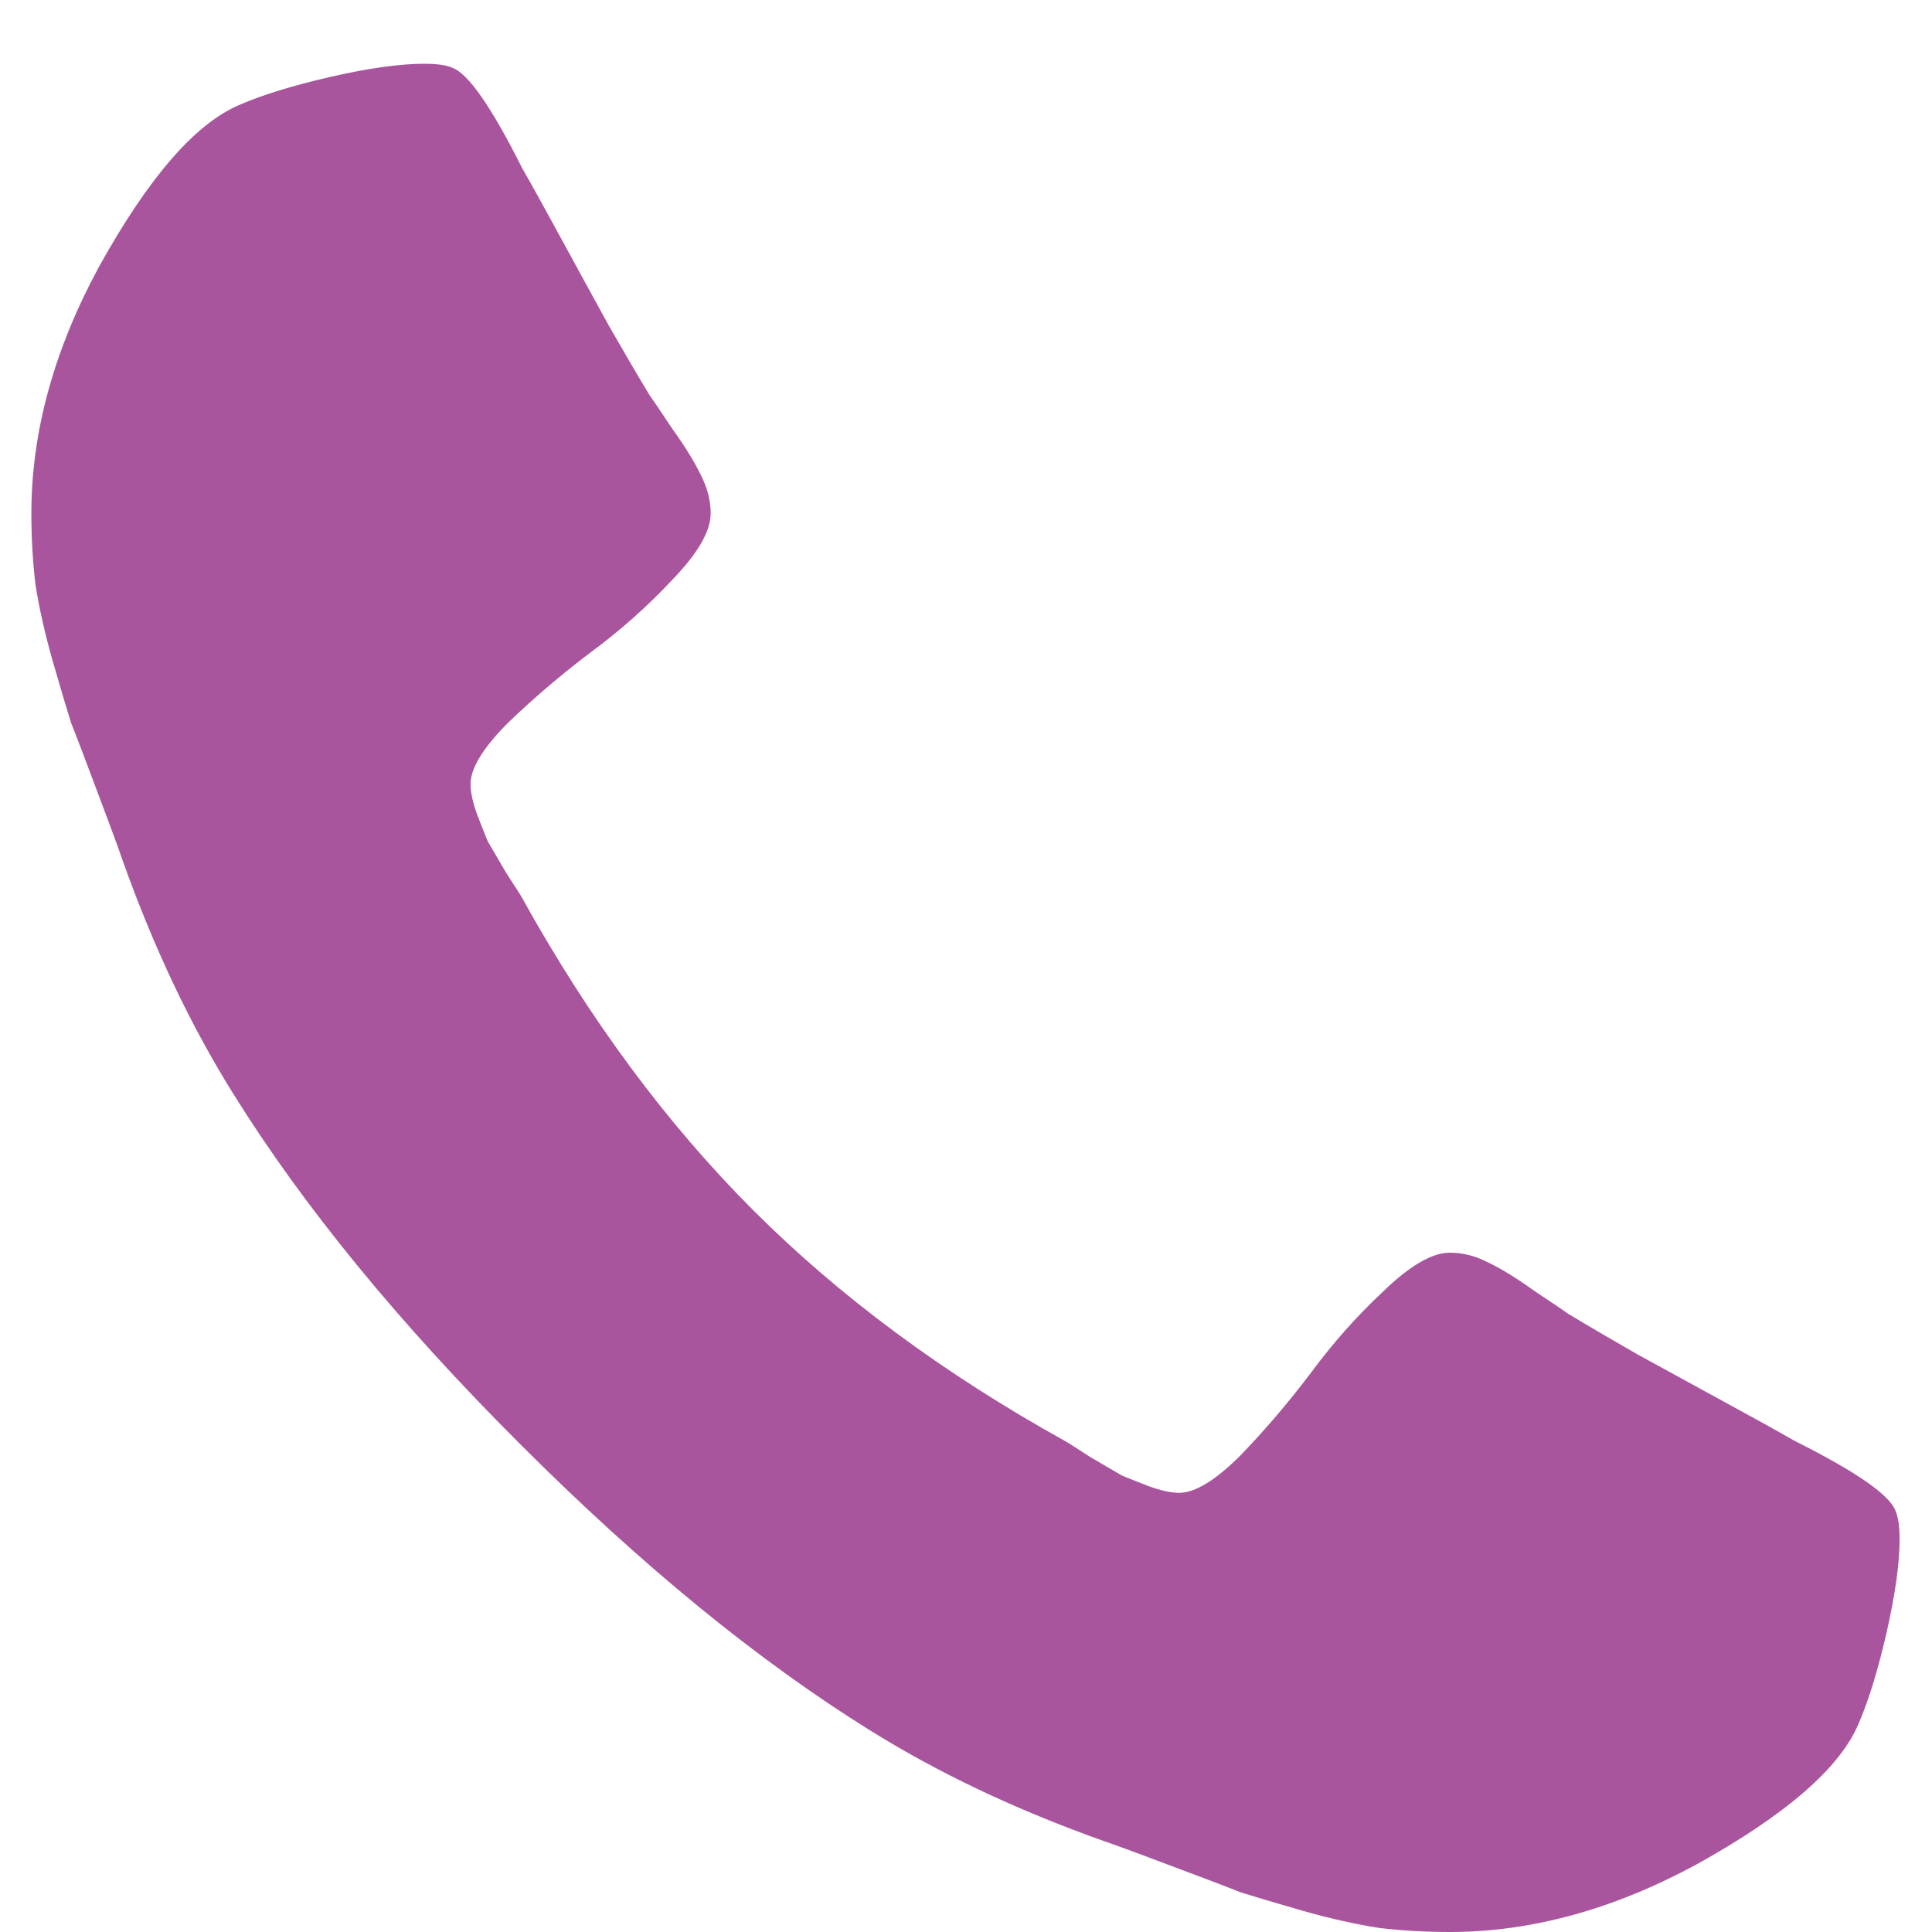 <svg xmlns="http://www.w3.org/2000/svg" width="13" height="13" viewBox="0 0 13 13" fill="none"><path d="M12.782 10.357C12.782 10.518 12.753 10.729 12.693 10.991C12.634 11.247 12.571 11.449 12.506 11.598C12.381 11.896 12.018 12.211 11.416 12.545C10.857 12.848 10.303 13 9.756 13C9.595 13 9.437 12.991 9.282 12.973C9.128 12.949 8.955 12.911 8.765 12.857C8.58 12.804 8.44 12.762 8.345 12.732C8.256 12.696 8.092 12.634 7.854 12.545C7.616 12.455 7.47 12.402 7.416 12.384C6.833 12.176 6.312 11.929 5.854 11.643C5.098 11.173 4.312 10.53 3.497 9.714C2.681 8.899 2.038 8.113 1.568 7.357C1.282 6.899 1.035 6.378 0.827 5.795C0.809 5.741 0.756 5.595 0.666 5.357C0.577 5.119 0.515 4.955 0.479 4.866C0.449 4.771 0.407 4.631 0.354 4.446C0.3 4.256 0.262 4.083 0.238 3.929C0.22 3.774 0.211 3.616 0.211 3.455C0.211 2.908 0.363 2.354 0.666 1.795C1 1.193 1.315 0.83 1.613 0.705C1.762 0.64 1.964 0.577 2.22 0.518C2.482 0.458 2.693 0.429 2.854 0.429C2.937 0.429 3 0.437 3.041 0.455C3.148 0.491 3.306 0.717 3.515 1.134C3.58 1.247 3.669 1.408 3.782 1.616C3.895 1.824 4 2.015 4.095 2.188C4.19 2.354 4.282 2.512 4.372 2.661C4.39 2.685 4.44 2.759 4.523 2.884C4.613 3.009 4.678 3.116 4.72 3.205C4.762 3.289 4.782 3.372 4.782 3.455C4.782 3.574 4.696 3.723 4.523 3.902C4.357 4.08 4.172 4.244 3.97 4.393C3.773 4.542 3.589 4.699 3.416 4.866C3.25 5.033 3.166 5.17 3.166 5.277C3.166 5.33 3.181 5.399 3.211 5.482C3.241 5.56 3.265 5.619 3.282 5.661C3.306 5.702 3.348 5.774 3.407 5.875C3.473 5.976 3.509 6.033 3.515 6.045C3.967 6.86 4.485 7.56 5.068 8.143C5.651 8.726 6.351 9.244 7.166 9.696C7.178 9.702 7.235 9.738 7.336 9.804C7.437 9.863 7.509 9.905 7.55 9.929C7.592 9.946 7.651 9.97 7.729 10C7.812 10.03 7.881 10.045 7.934 10.045C8.041 10.045 8.178 9.961 8.345 9.795C8.512 9.622 8.669 9.438 8.818 9.241C8.967 9.039 9.131 8.854 9.309 8.688C9.488 8.515 9.637 8.429 9.756 8.429C9.839 8.429 9.922 8.449 10.006 8.491C10.095 8.533 10.202 8.598 10.327 8.688C10.452 8.771 10.526 8.821 10.55 8.839C10.699 8.929 10.857 9.021 11.023 9.116C11.196 9.211 11.386 9.315 11.595 9.429C11.803 9.542 11.964 9.631 12.077 9.696C12.494 9.905 12.72 10.062 12.756 10.17C12.773 10.211 12.782 10.274 12.782 10.357Z" fill="#A9559E"></path></svg>